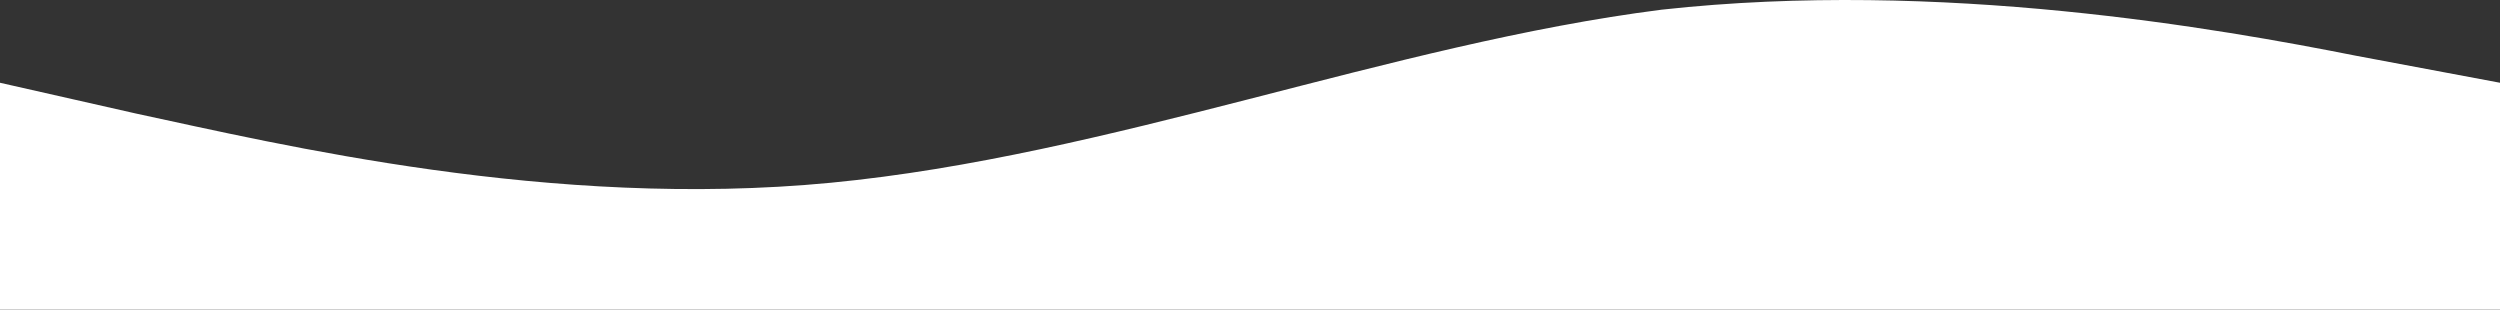 <svg width="331" height="41" viewBox="0 0 331 41" fill="none" xmlns="http://www.w3.org/2000/svg">
<rect x="0" y="0" width="331" height="41" fill="#333333" stroke="none"/>
<path fill-rule="evenodd" clip-rule="evenodd" d="M0 10.957L18 15.031C37 19.104 73 27.761 110 24.196C147 20.632 184 5.865 220 1.282C257 -2.791 294 3.828 312 7.393L331 10.957V41H312C294 41 257 41 220 41C184 41 147 41 110 41C73 41 37 41 18 41H0V10.957Z" fill="white"/>
</svg>
